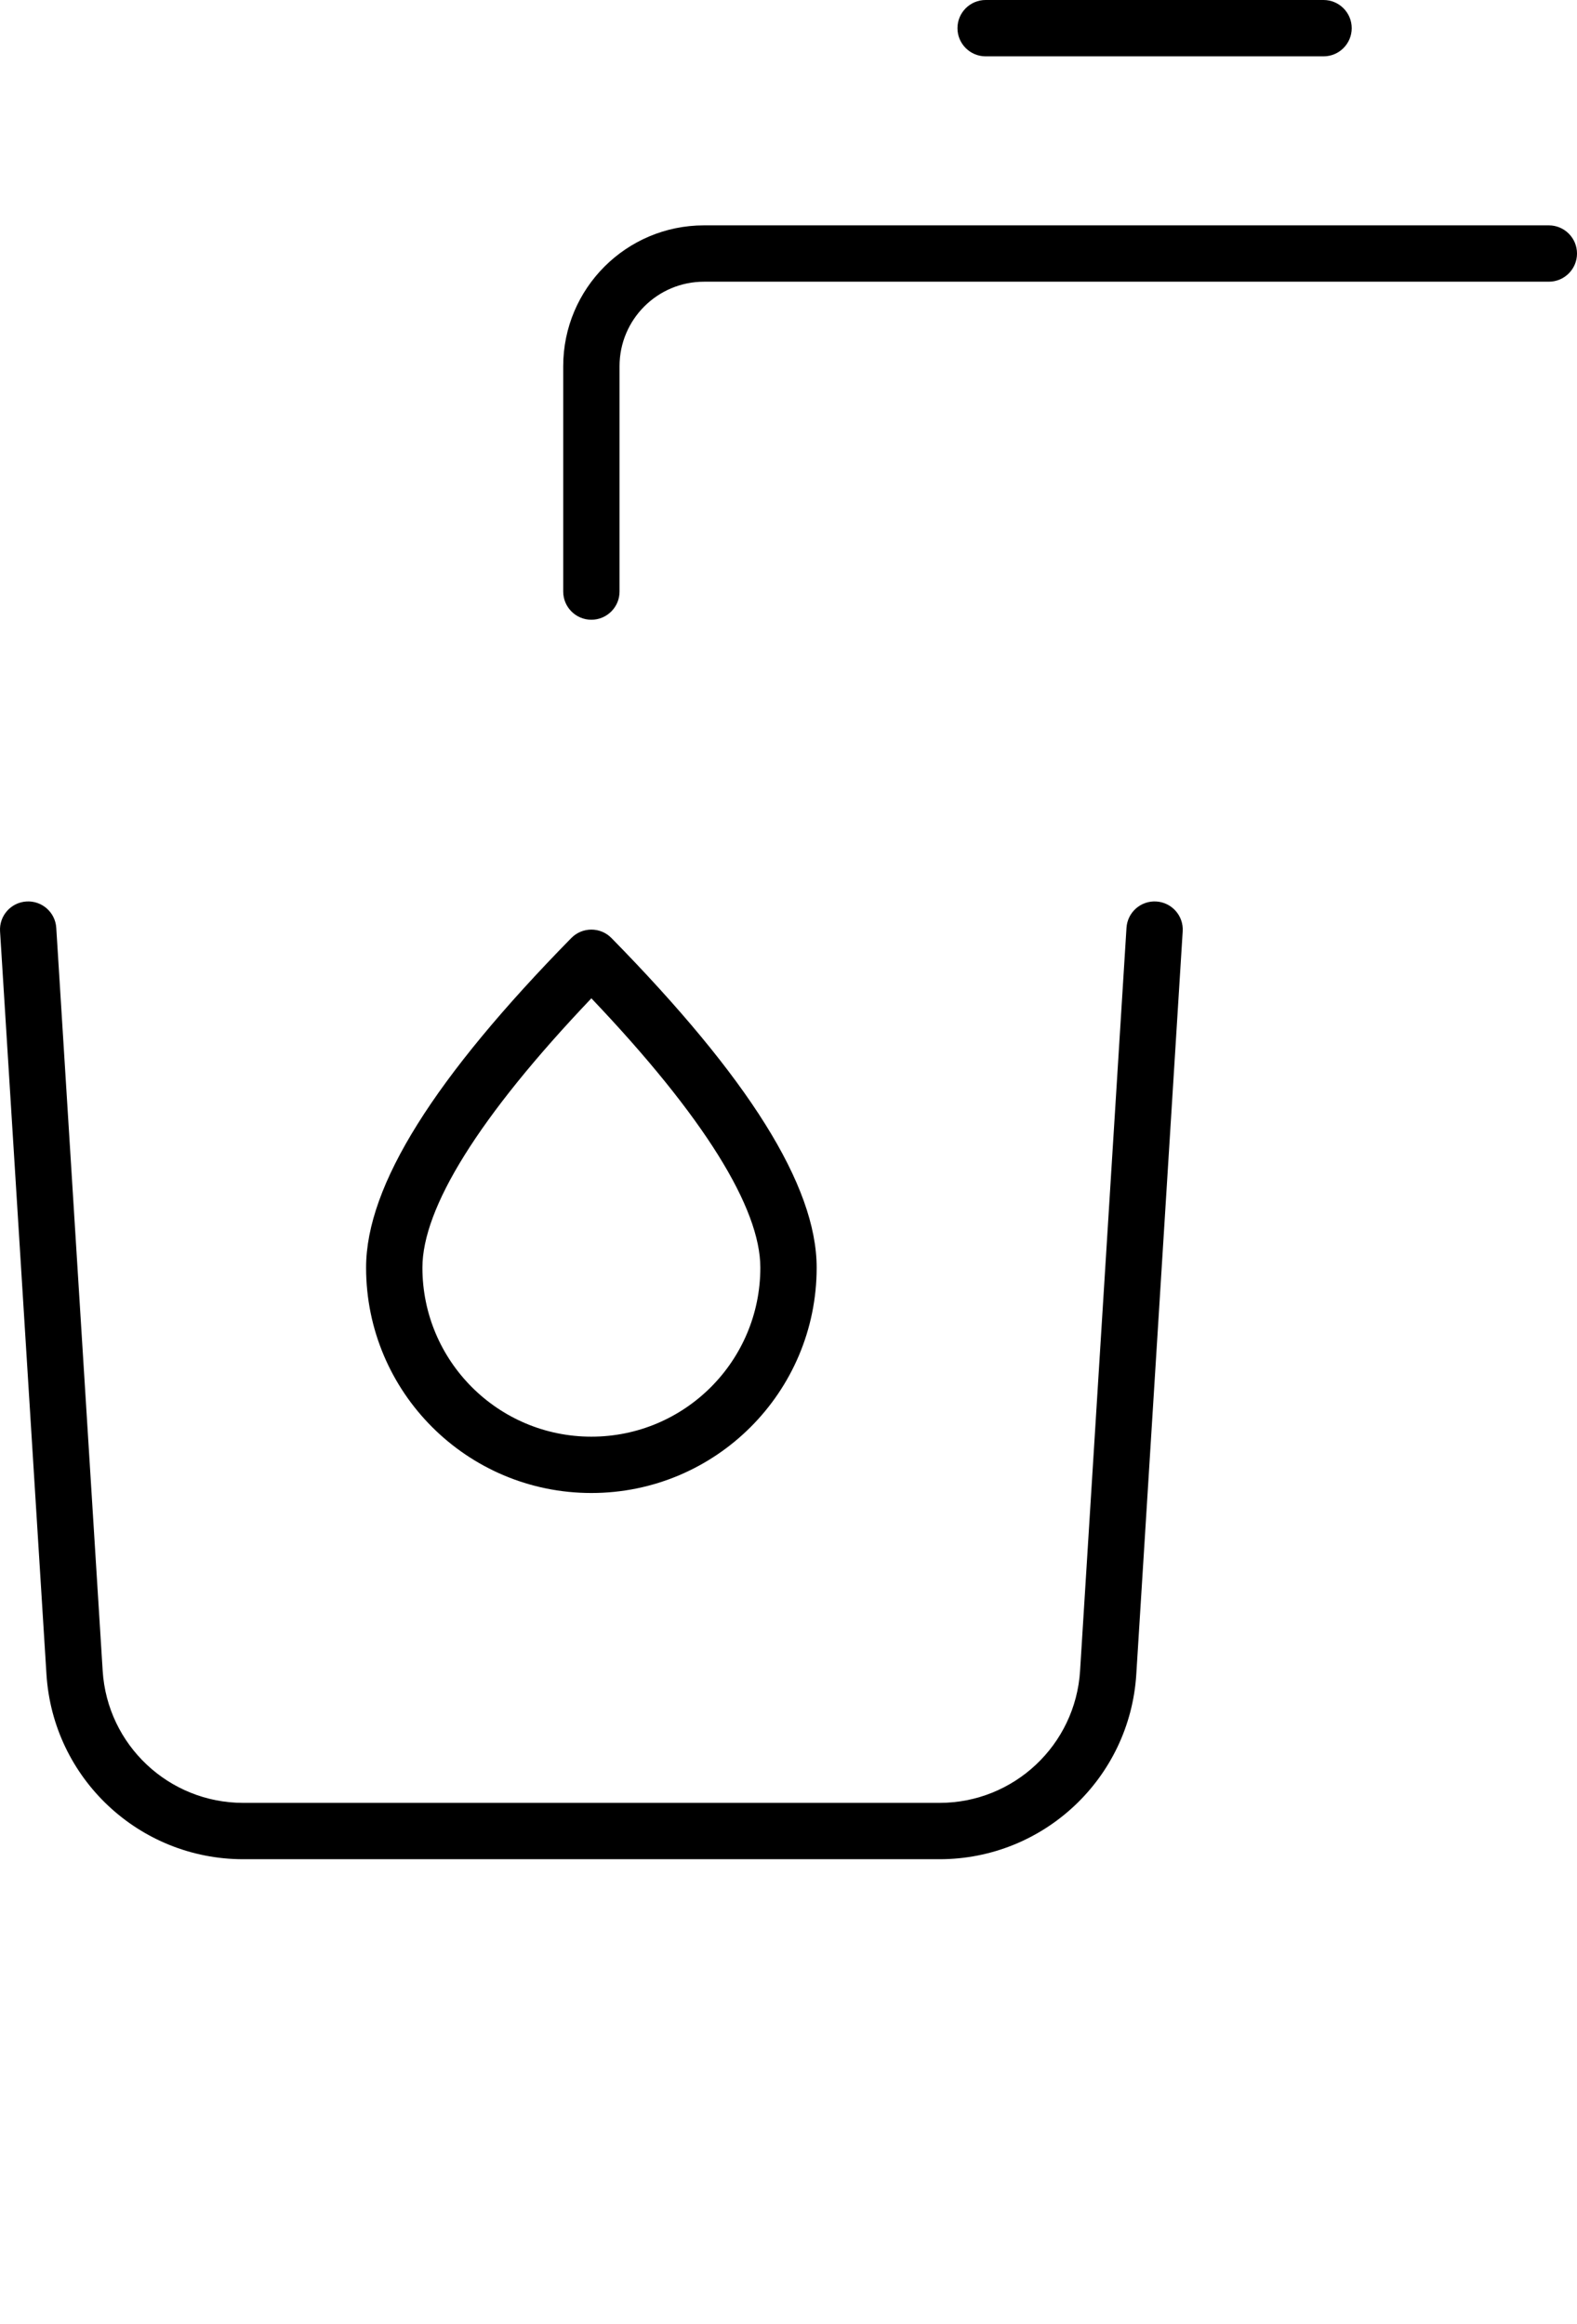 <svg xmlns="http://www.w3.org/2000/svg" viewBox="0 0 56 82.5" x="0px" y="0px"><path fill="#000000" d="M102.002,1049.938 C102.036,1049.386 102.511,1048.967 103.062,1049.002 C103.614,1049.036 104.033,1049.511 103.998,1050.062 L102.35,1076.437 C102.119,1080.126 99.06,1083 95.363,1083 L70.637,1083 C66.94,1083 63.881,1080.126 63.65,1076.437 L62.002,1050.062 C61.967,1049.511 62.386,1049.036 62.938,1049.002 C63.489,1048.967 63.964,1049.386 63.998,1049.938 L65.646,1076.312 C65.811,1078.947 67.996,1081 70.637,1081 L95.363,1081 C98.004,1081 100.189,1078.947 100.354,1076.312 L102.002,1049.938 Z M83,1070 C78.582,1070 75,1066.418 75,1062 C75,1059.076 77.446,1055.233 82.286,1050.3 C82.678,1049.9 83.322,1049.9 83.714,1050.3 C88.554,1055.233 91,1059.076 91,1062 C91,1066.418 87.418,1070 83,1070 Z M77,1062 C77,1065.314 79.686,1068 83,1068 C86.314,1068 89,1065.314 89,1062 C89,1059.891 87.015,1056.656 83,1052.439 C78.985,1056.656 77,1059.891 77,1062 Z M84,1038 C84,1038.552 83.552,1039 83,1039 C82.448,1039 82,1038.552 82,1038 L82,1030 C82,1027.239 84.239,1025 87,1025 L117,1025 C117.552,1025 118,1025.448 118,1026 C118,1026.552 117.552,1027 117,1027 L87,1027 C85.343,1027 84,1028.343 84,1030 L84,1038 Z M97,1019 C96.448,1019 96,1018.552 96,1018 C96,1017.448 96.448,1017 97,1017 L109,1017 C109.552,1017 110,1017.448 110,1018 C110,1018.552 109.552,1019 109,1019 L97,1019 Z" transform="translate(-62 -1017)"/></svg>